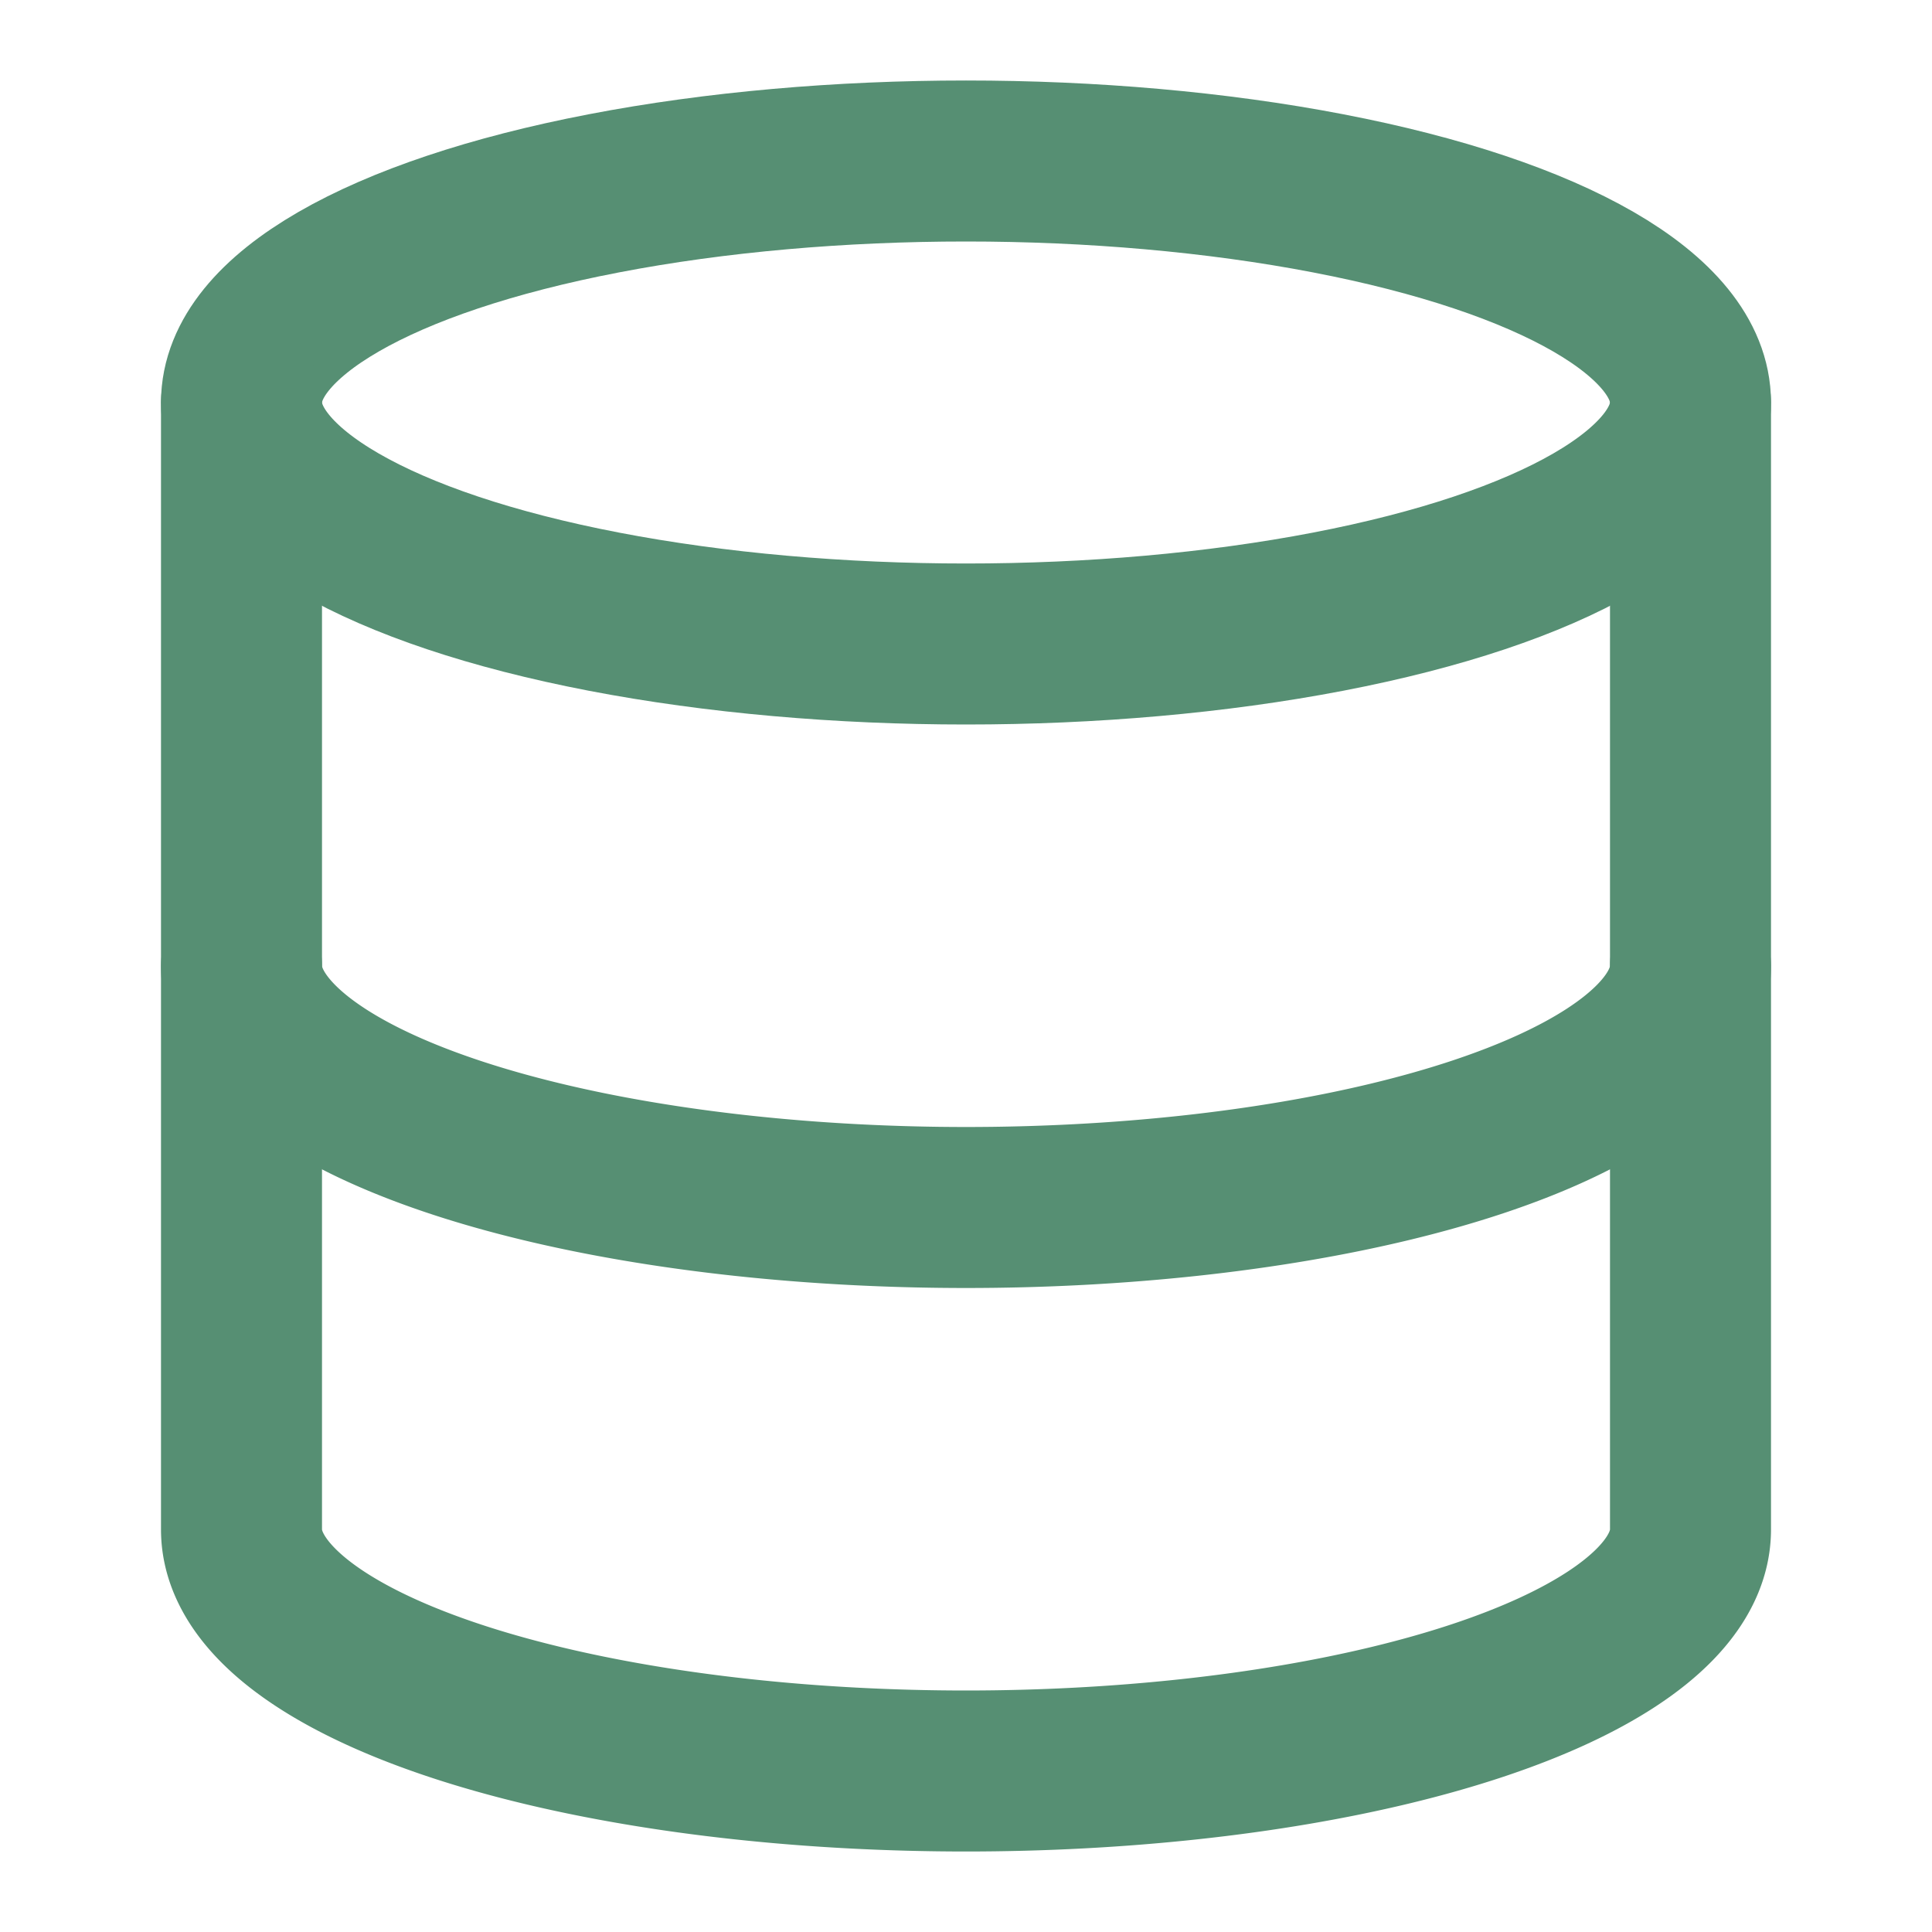 <svg data-component-content="%7B%22className%22%3A%22h-8%20w-8%20text-primary%22%7D" data-component-name="IconComponent" data-component-file="ValuesSection.tsx" data-component-line="62" data-component-path="src/components/ValuesSection.tsx" data-lov-name="IconComponent" data-lov-id="src/components/ValuesSection.tsx:62:20" class="lucide lucide-database h-8 w-8 text-primary" stroke-linejoin="round" stroke-linecap="round" stroke-width="2" stroke="#568f73" fill="none" viewBox="0 0 24 24" height="24" width="24" xmlns="http://www.w3.org/2000/svg"><ellipse ry="3" rx="9" cy="5" cx="12"></ellipse><path d="M3 5V19A9 3 0 0 0 21 19V5"></path><path d="M3 12A9 3 0 0 0 21 12"></path></svg>